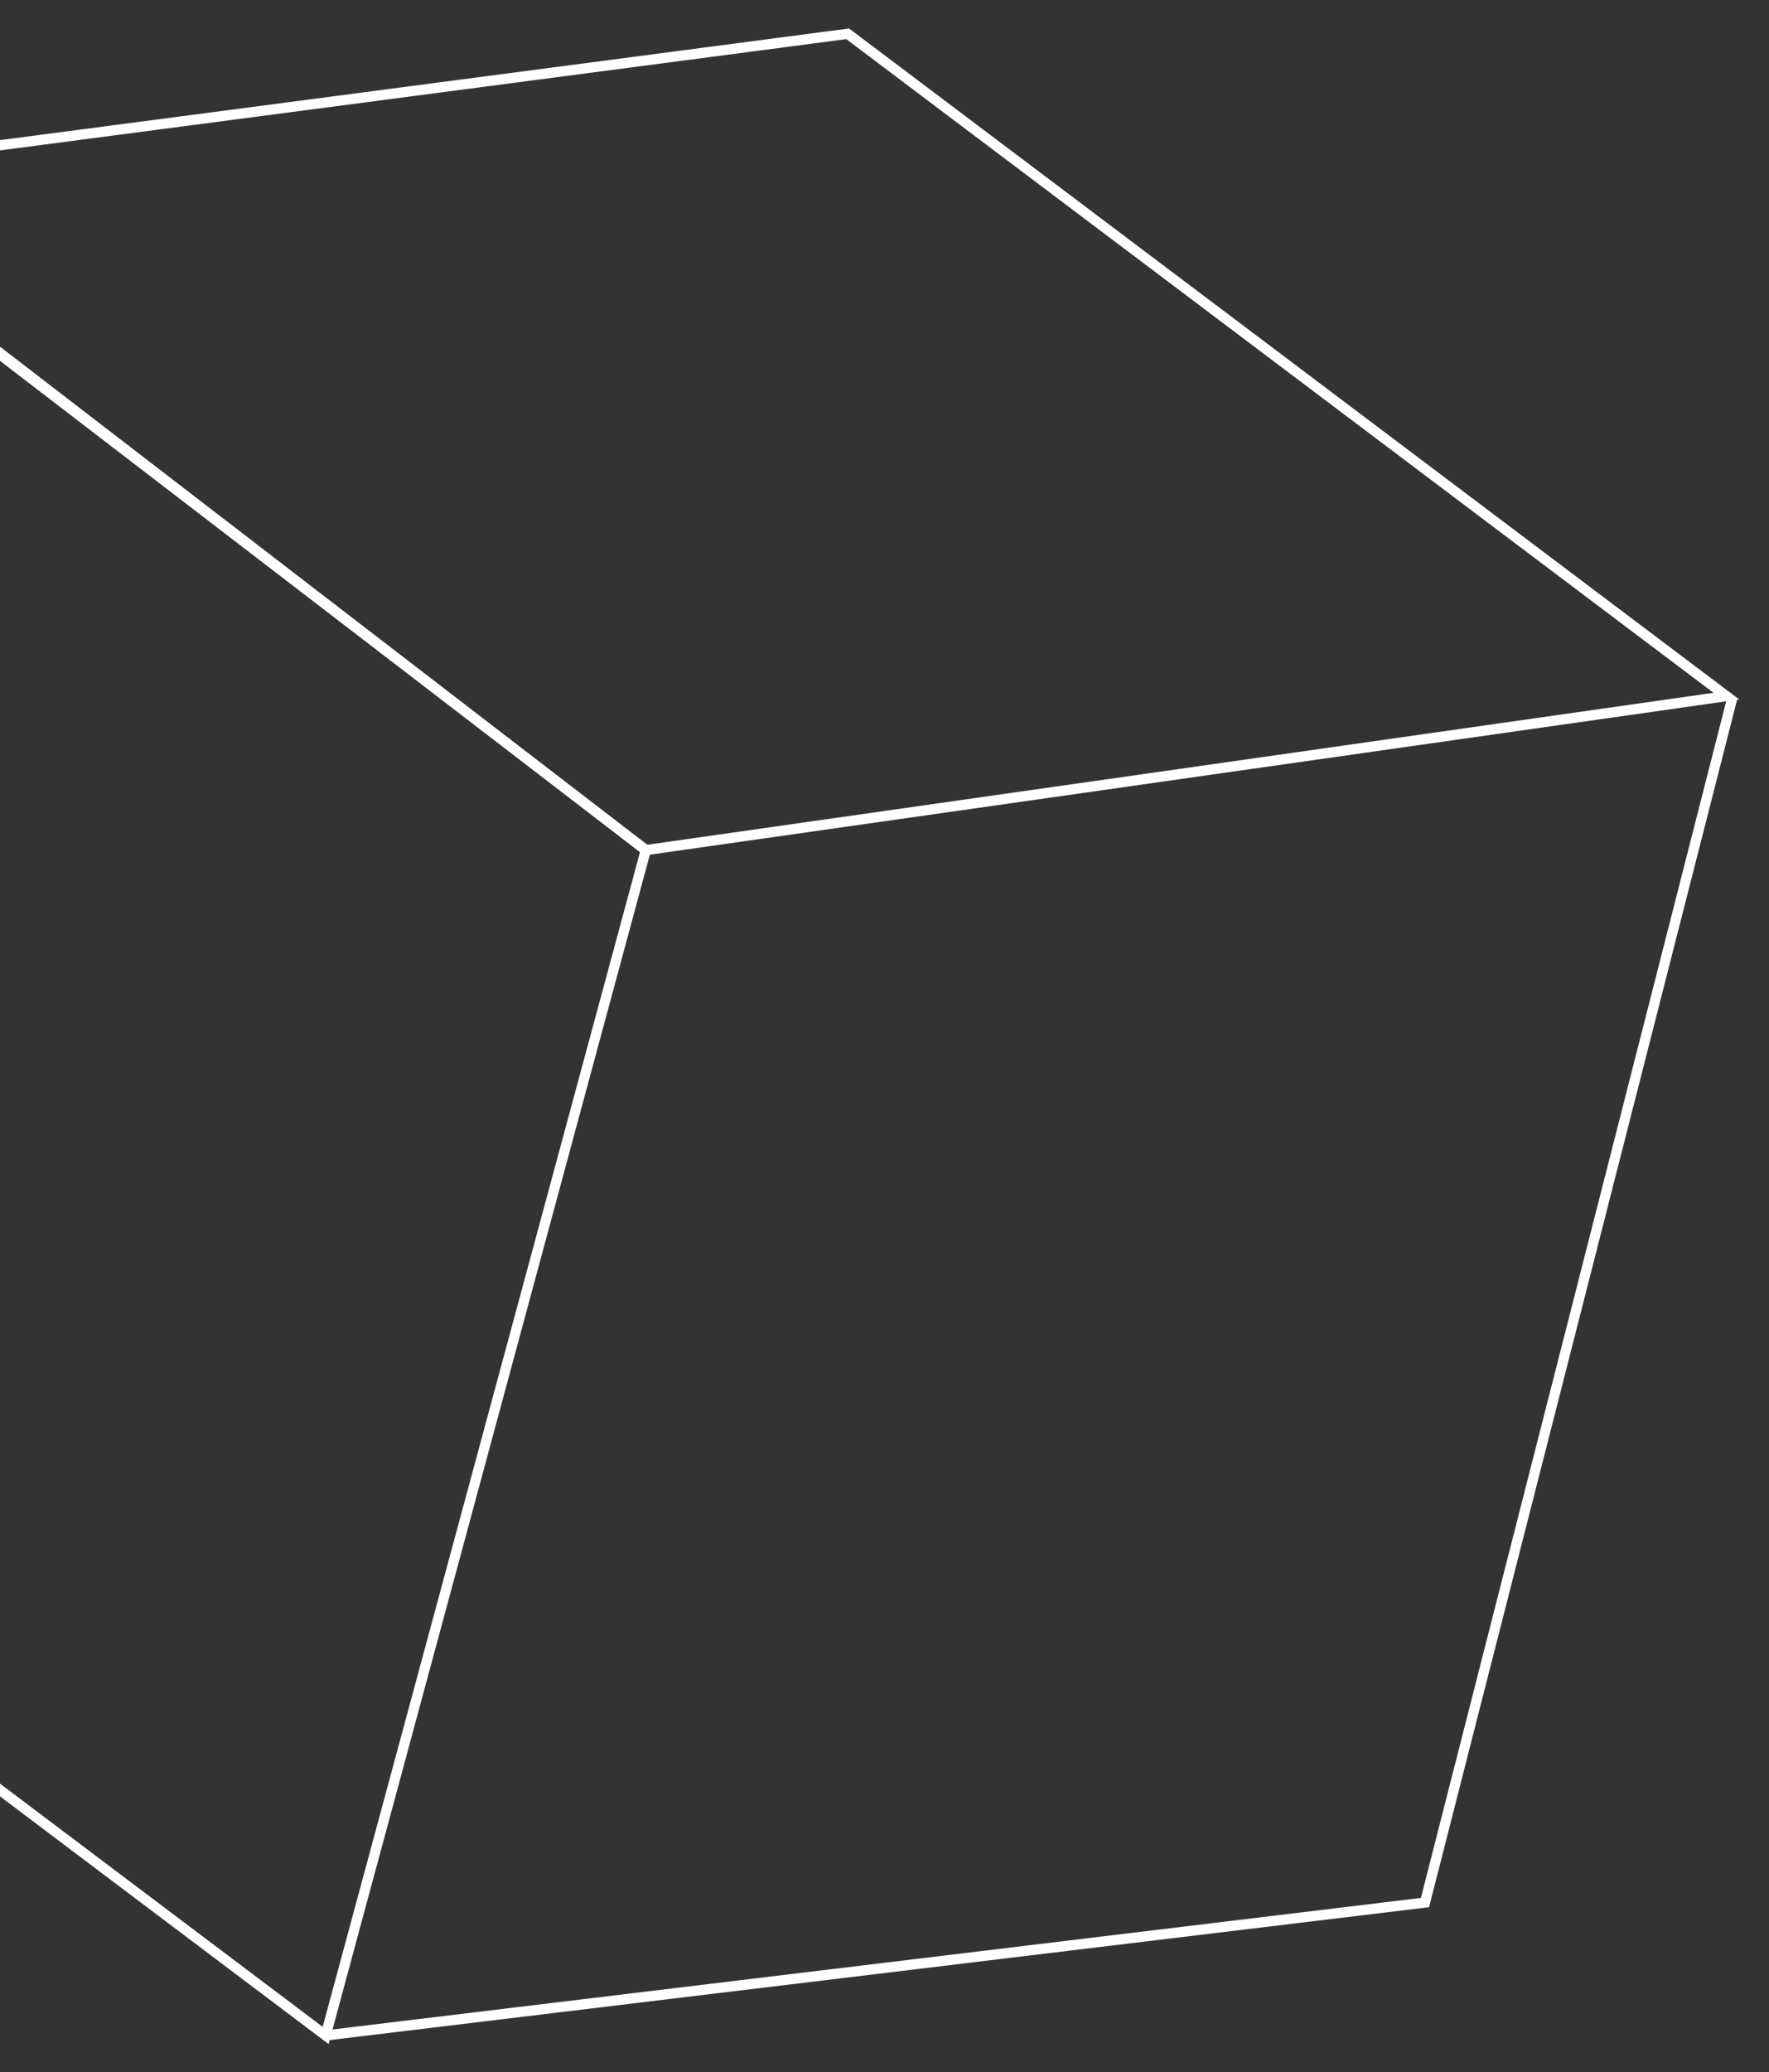 <svg xmlns="http://www.w3.org/2000/svg" xmlns:xlink="http://www.w3.org/1999/xlink" width="521" height="610" viewBox="0 0 521 610"><rect x="0" y="0" width="521" height="610" fill="#333333" stroke="none"/><defs><clipPath id="clip-path"><rect id="Rechteck_222" data-name="Rechteck 222" width="521" height="610" transform="translate(0 4500)" fill="#fff" stroke="#707070" stroke-width="1"></rect></clipPath></defs><g id="cube_left" transform="translate(0 -4500)" clip-path="url(#clip-path)"><g id="Gruppe_631" data-name="Gruppe 631" transform="matrix(-0.799, -0.602, 0.602, -0.799, 283.636, 5240.673)"><path id="Pfad_87" data-name="Pfad 87" d="M0,227.623,226.807,0,552.33,3.264,323.892,227.623Z" transform="translate(142.774 335.315)" fill="none" stroke="#fff" stroke-width="3"></path><path id="Pfad_88" data-name="Pfad 88" d="M134.614,335.315,0,0H323.894L460.05,338.154Z" transform="translate(234.964 0)" fill="none" stroke="#fff" stroke-width="3"></path><path id="Pfad_89" data-name="Pfad 89" d="M234.963,0,0,225.991,141.143,563.754" transform="translate(0 0)" fill="none" stroke="#fff" stroke-width="3"></path></g></g></svg>
